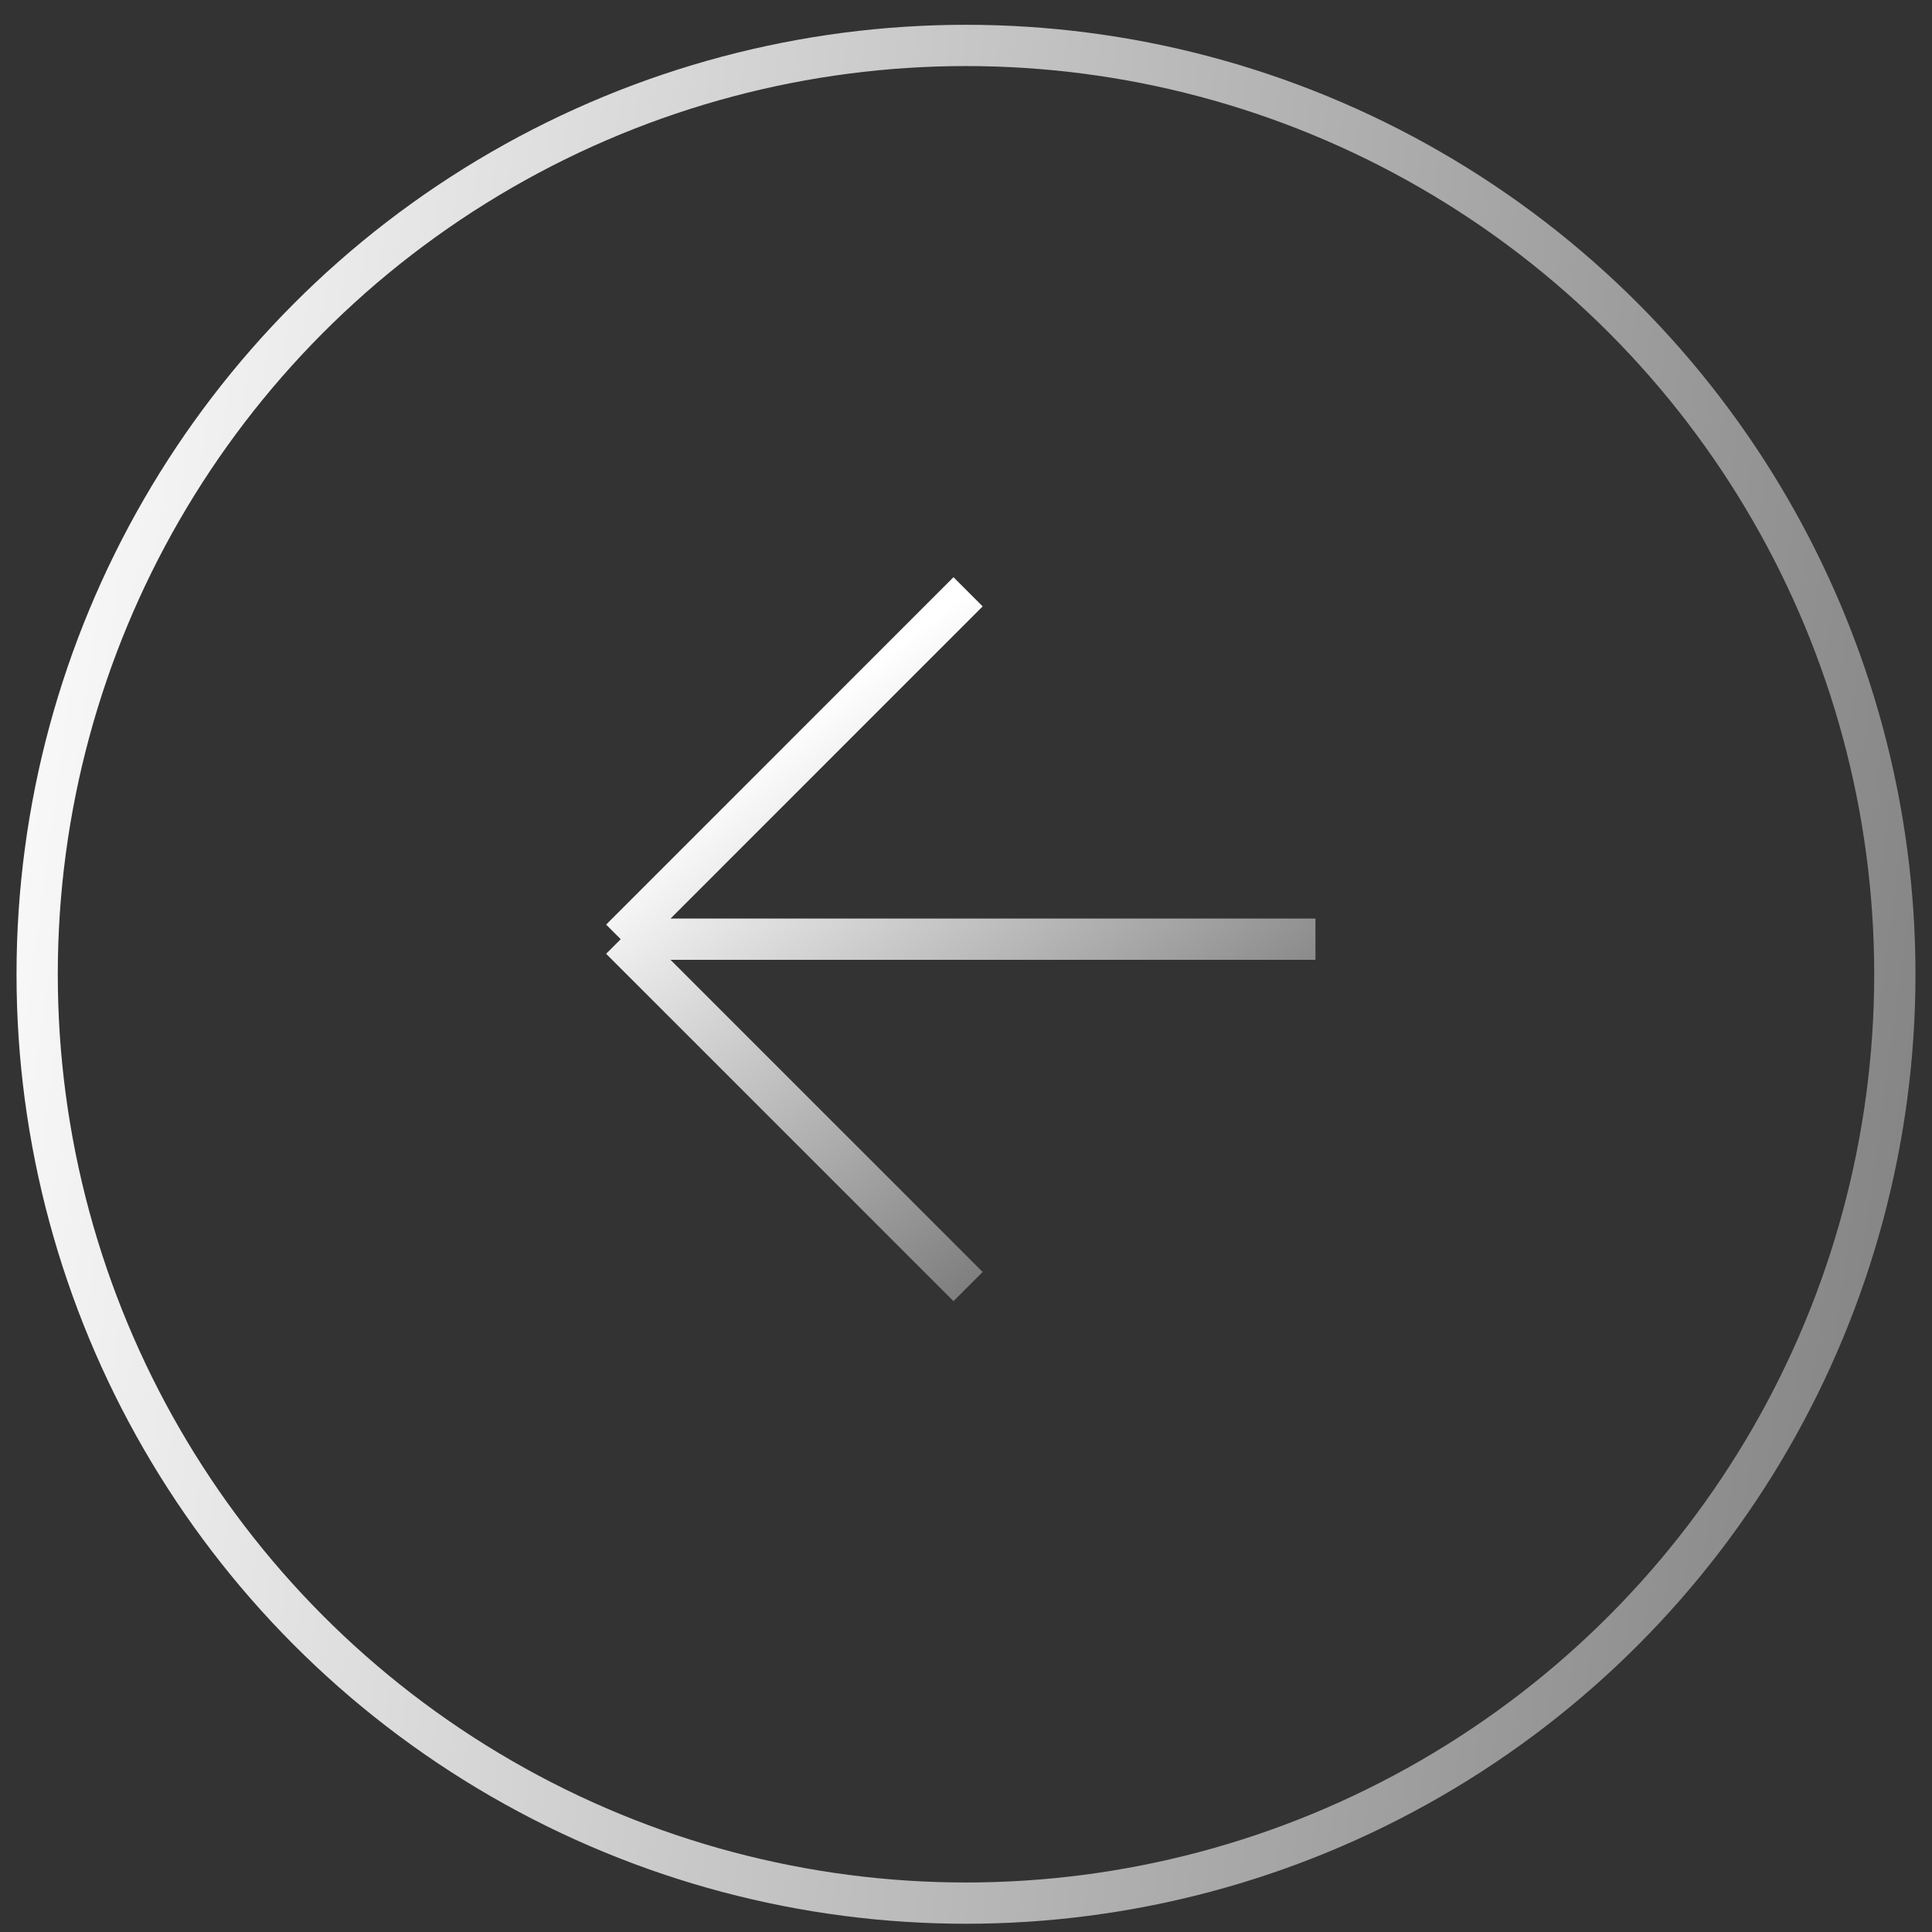 <?xml version="1.0" encoding="UTF-8"?> <svg xmlns="http://www.w3.org/2000/svg" width="39" height="39" viewBox="0 0 39 39" fill="none"><rect x="0" y="0" width="39" height="39" fill="#333333" stroke="none"/><circle cx="19.5" cy="19.667" r="18.75" transform="rotate(-180 19.5 19.667)" stroke="url(#paint0_linear_120_736)" stroke-width="0.833"></circle><path d="M26.554 18.959L12.53 18.959M12.53 18.959L19.542 25.971M12.53 18.959L19.542 11.946" stroke="url(#paint1_linear_120_736)" stroke-width="0.833"></path><defs><linearGradient id="paint0_linear_120_736" x1="0.334" y1="0.501" x2="43.051" y2="6.247" gradientUnits="userSpaceOnUse"><stop stop-color="#7F7F7F"></stop><stop offset="1" stop-color="white"></stop></linearGradient><linearGradient id="paint1_linear_120_736" x1="19.542" y1="25.971" x2="12.779" y2="17.105" gradientUnits="userSpaceOnUse"><stop stop-color="#7F7F7F"></stop><stop offset="1" stop-color="white"></stop></linearGradient></defs></svg> 